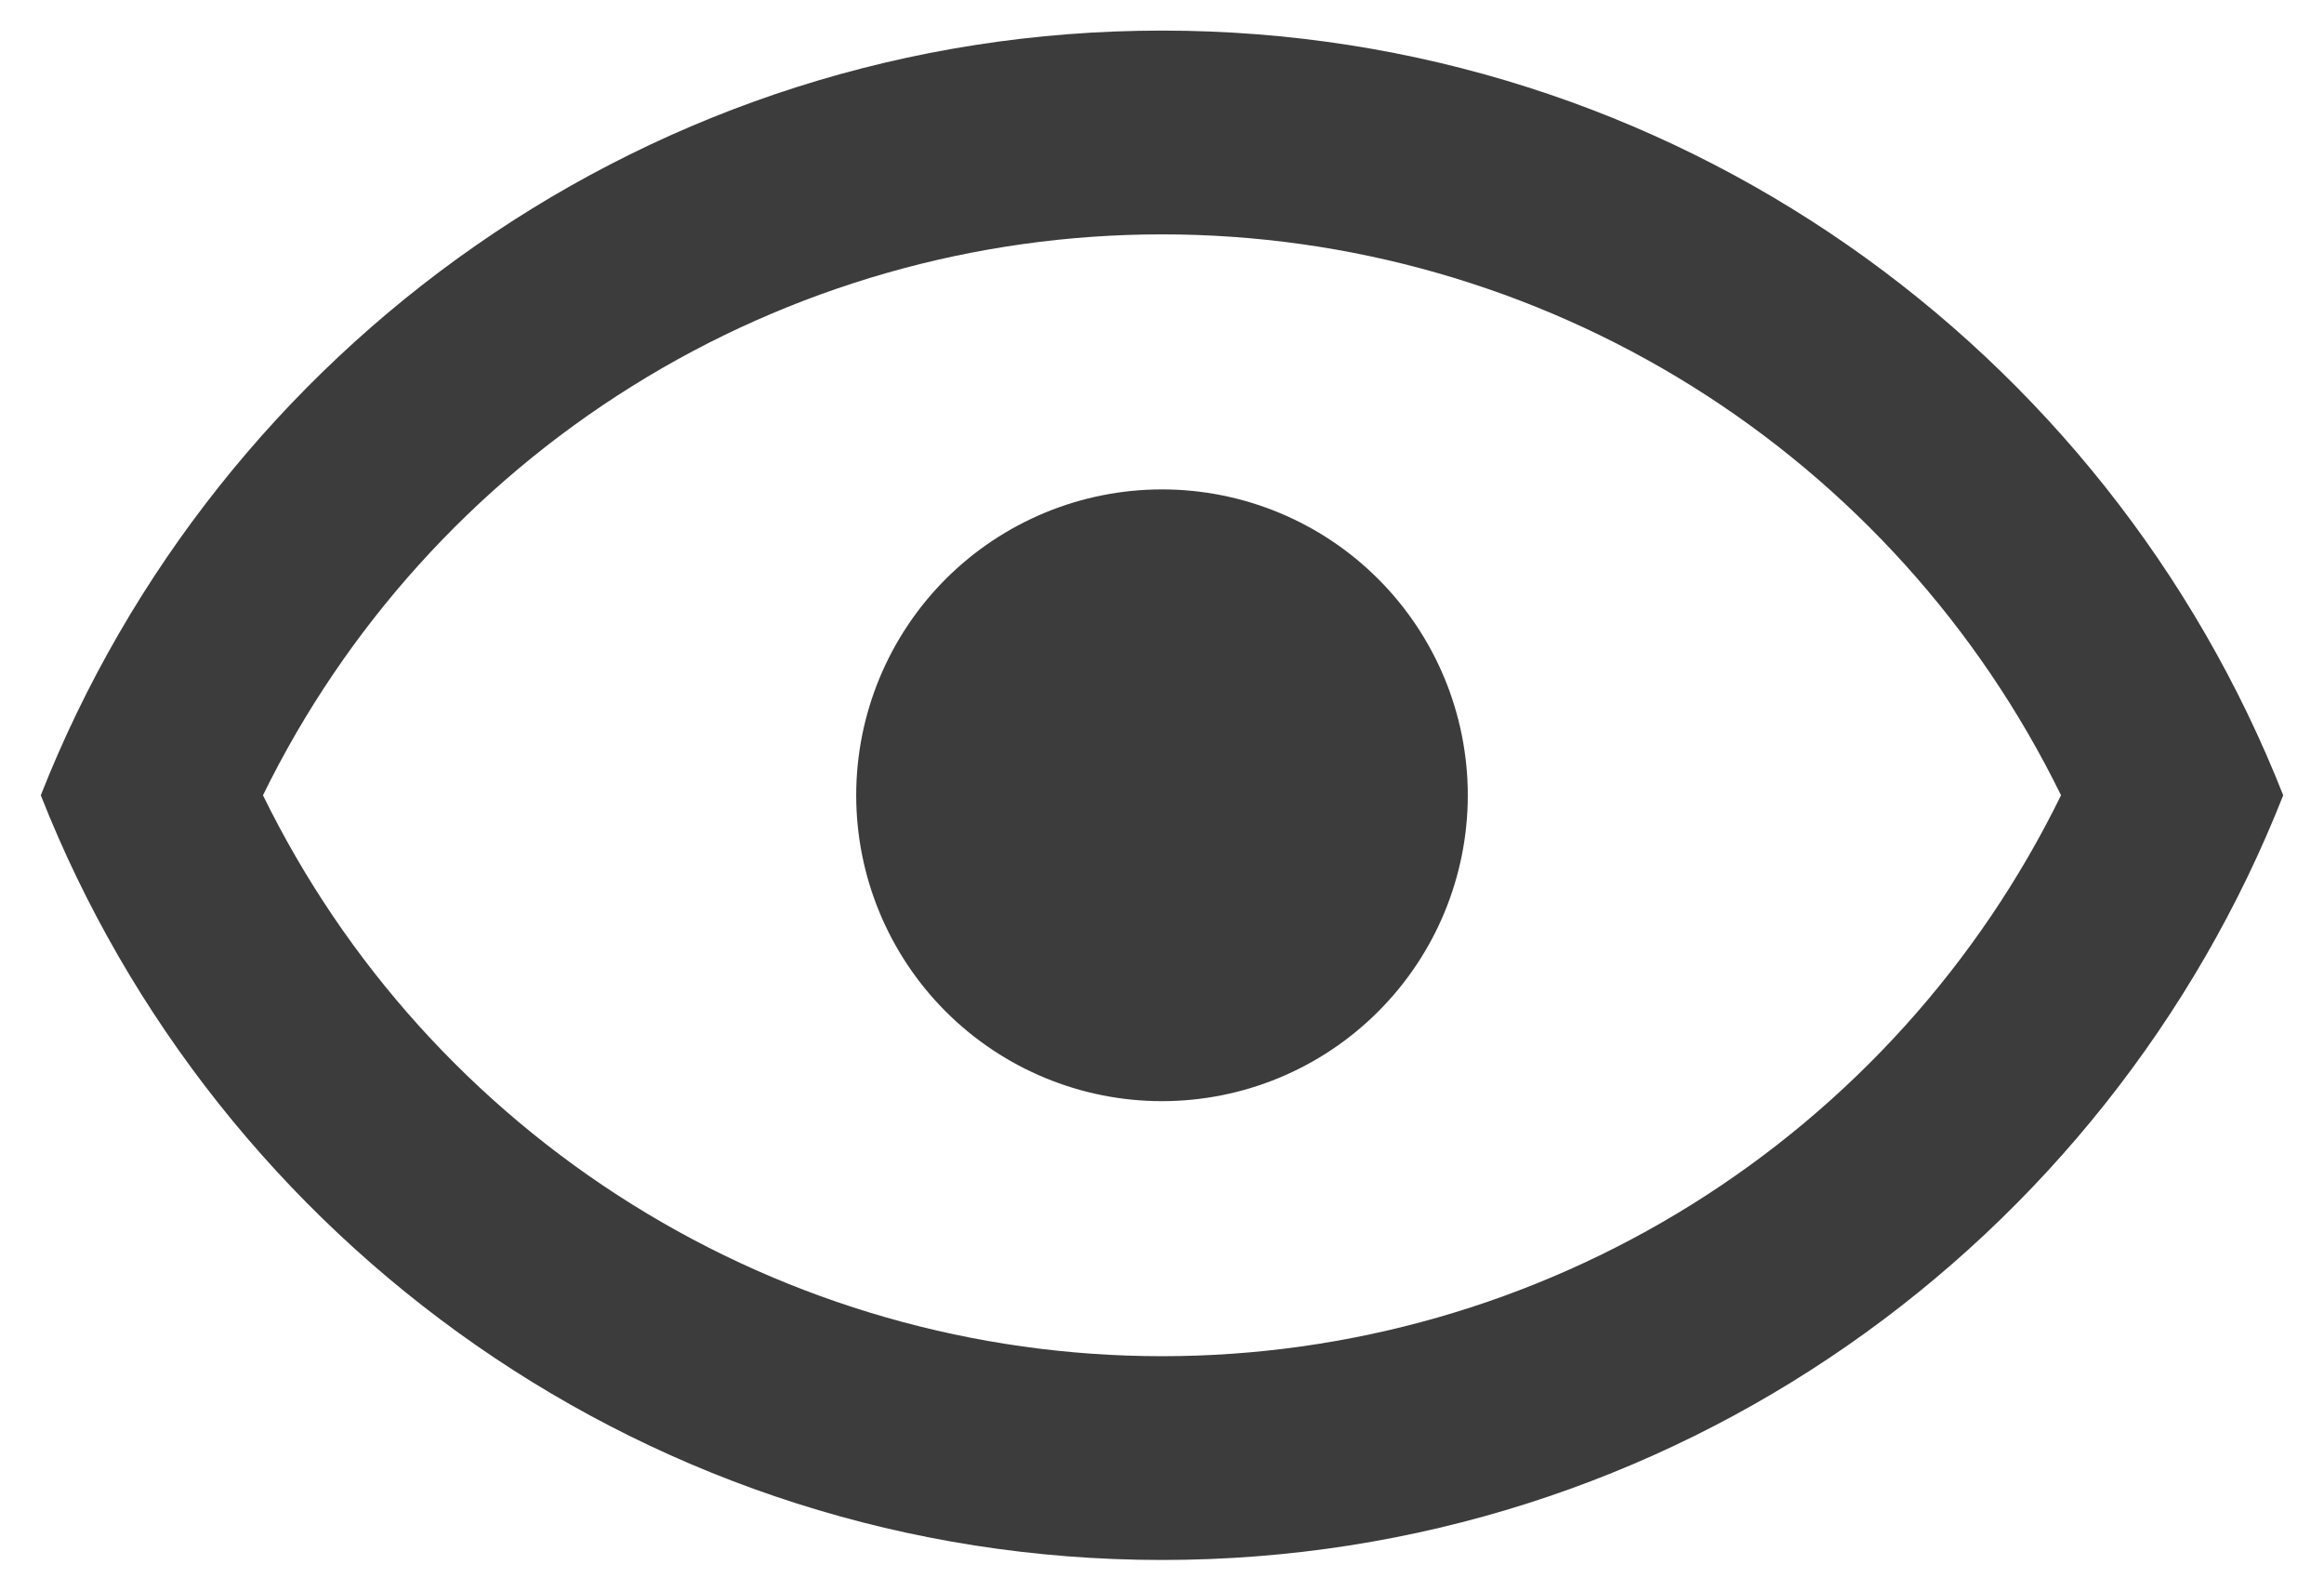 <svg width="38" height="26" viewBox="0 0 38 26" fill="none" xmlns="http://www.w3.org/2000/svg">
<path d="M19 8C20.326 8 21.598 8.527 22.535 9.464C23.473 10.402 24 11.674 24 13C24 14.326 23.473 15.598 22.535 16.535C21.598 17.473 20.326 18 19 18C17.674 18 16.402 17.473 15.464 16.535C14.527 15.598 14 14.326 14 13C14 11.674 14.527 10.402 15.464 9.464C16.402 8.527 17.674 8 19 8ZM19 0.5C27.333 0.5 34.45 5.683 37.333 13C34.45 20.317 27.333 25.5 19 25.5C10.667 25.5 3.55 20.317 0.667 13C3.55 5.683 10.667 0.5 19 0.5ZM4.3 13C5.647 15.751 7.739 18.068 10.338 19.689C12.936 21.31 15.937 22.169 19 22.169C22.063 22.169 25.064 21.31 27.663 19.689C30.261 18.068 32.353 15.751 33.7 13C32.353 10.249 30.261 7.932 27.663 6.311C25.064 4.69 22.063 3.831 19 3.831C15.937 3.831 12.936 4.69 10.338 6.311C7.739 7.932 5.647 10.249 4.3 13Z" fill="#3C3C3C"/>
</svg>
